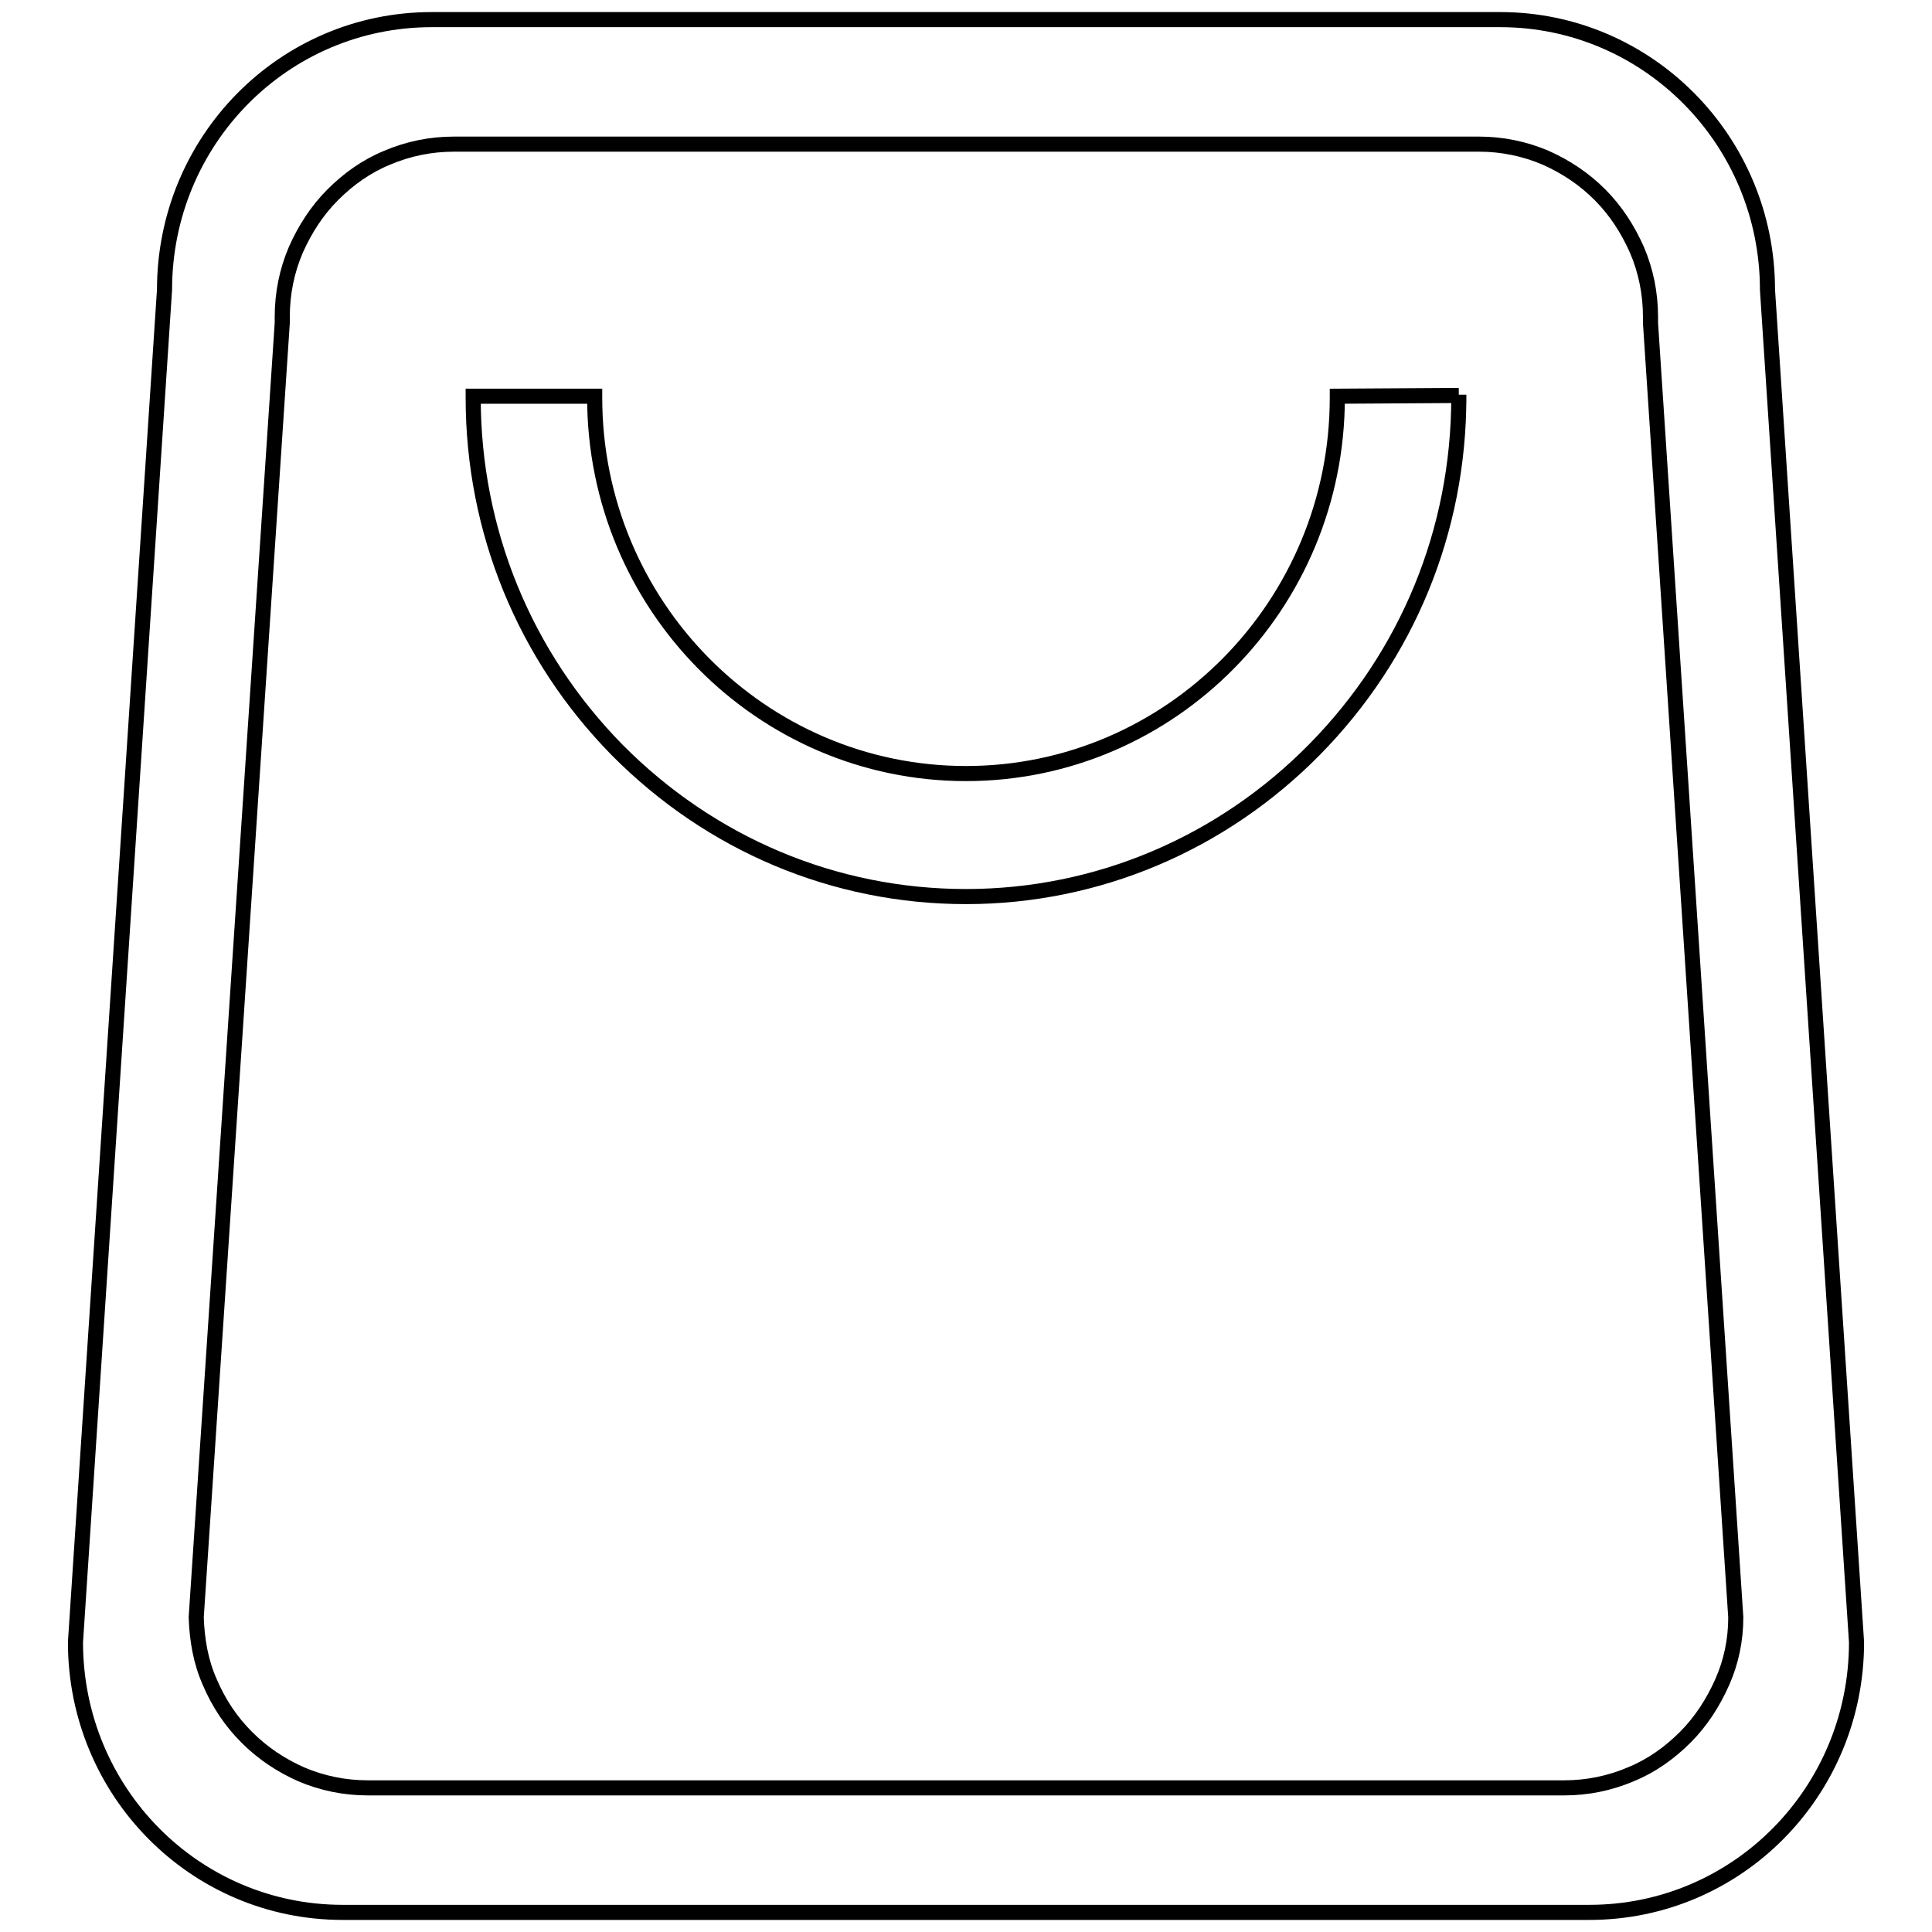 <?xml version="1.0" encoding="utf-8"?>
<!-- Svg Vector Icons : http://www.onlinewebfonts.com/icon -->
<!DOCTYPE svg PUBLIC "-//W3C//DTD SVG 1.1//EN" "http://www.w3.org/Graphics/SVG/1.1/DTD/svg11.dtd">
<svg version="1.1" xmlns="http://www.w3.org/2000/svg" xmlns:xlink="http://www.w3.org/1999/xlink" x="0px" y="0px" viewBox="0 0 256 256" enable-background="new 0 0 256 256" xml:space="preserve">
<g> <path stroke-width="2" fill-opacity="0" stroke="#000000"  d="M196,19.1c3,0,6,0.6,8.8,1.8c2.7,1.2,5.1,2.8,7.2,4.9c2.1,2.1,3.7,4.6,4.9,7.3c1.2,2.8,1.8,5.8,1.8,8.9 c0,0.3,0,0.5,0,0.8l11.3,171.5c0,3-0.6,5.9-1.8,8.6c-1.2,2.7-2.8,5.2-4.9,7.3c-2.1,2.1-4.5,3.8-7.2,4.9c-2.8,1.2-5.8,1.8-8.8,1.8 H48.7c-3,0-6-0.6-8.8-1.8c-2.7-1.2-5.1-2.8-7.2-4.9c-2.1-2.1-3.7-4.5-4.9-7.3c-1.2-2.7-1.7-5.6-1.8-8.6L37.4,42.8 c0-0.3,0-0.5,0-0.8c0-3.1,0.6-6.1,1.8-8.9c1.2-2.7,2.8-5.2,4.9-7.3c2.1-2.1,4.5-3.8,7.2-4.9c2.8-1.2,5.8-1.8,8.8-1.8L196,19.1  M128,118.8c-17.4,0-33.8-6.9-46.2-19.4C69.5,86.9,62.7,70.3,62.7,52.7c0-0.1,0-0.2,0-0.2v0l16.1,0c0,0.1,0,0.1,0,0.2 c0,27.5,22.1,49.8,49.2,49.8c27.1,0,49.2-22.3,49.2-49.8c0-0.1,0-0.1,0-0.2l16.1-0.1v-0.1c0,0.1,0,0.2,0,0.3 c0,17.7-6.8,34.2-19.1,46.7S145.4,118.8,128,118.8z M198.8,2.6H57.2c-19.6,0-35.4,16-35.4,35.8L10,217.6 c0,19.8,15.8,35.8,35.4,35.8h165.2c19.6,0,35.4-16,35.4-35.8L234.2,38.4C234.2,18.6,218.3,2.6,198.8,2.6L198.8,2.6L198.8,2.6z"/></g>
</svg>